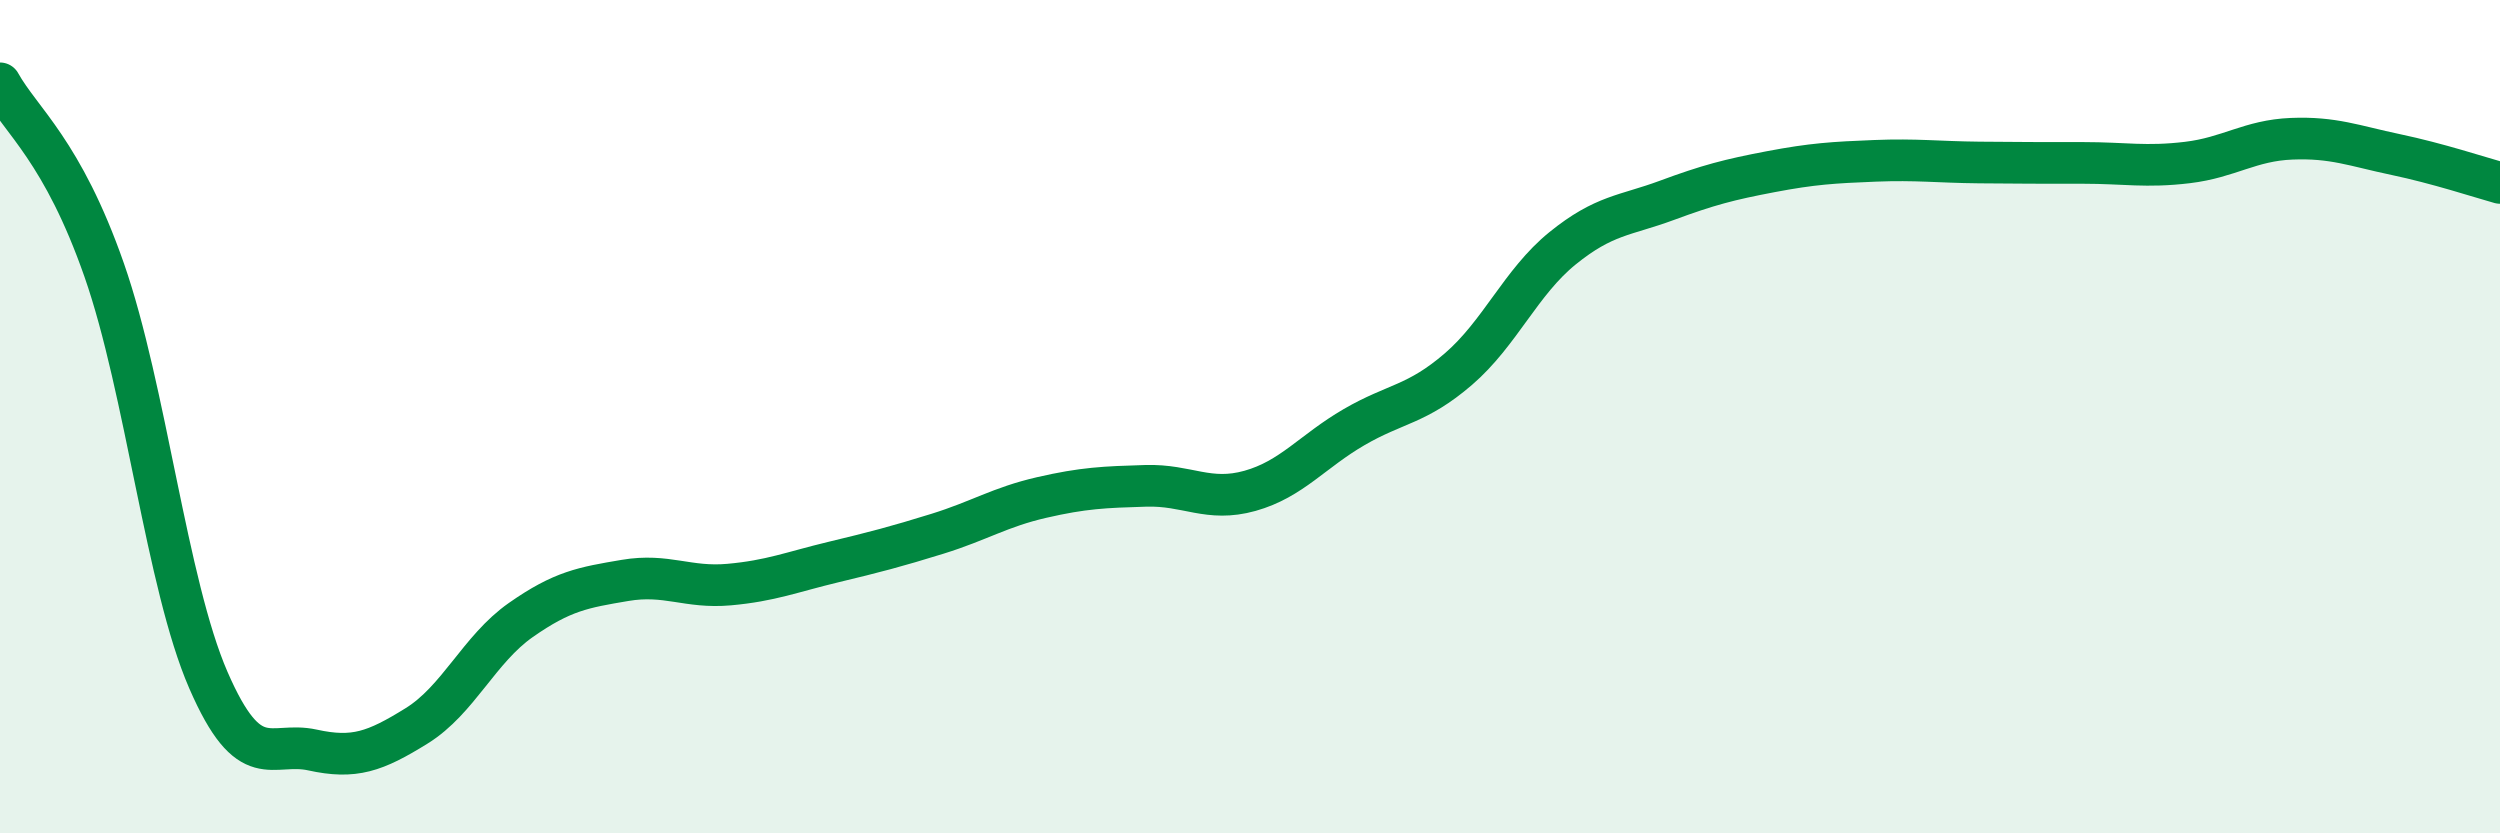 
    <svg width="60" height="20" viewBox="0 0 60 20" xmlns="http://www.w3.org/2000/svg">
      <path
        d="M 0,2 C 0.5,2.9 1.5,3.62 2.5,6.48 C 3.5,9.34 4,14.02 5,16.32 C 6,18.62 6.5,17.78 7.5,18 C 8.5,18.22 9,18.04 10,17.42 C 11,16.8 11.5,15.58 12.5,14.88 C 13.5,14.18 14,14.1 15,13.93 C 16,13.76 16.5,14.12 17.5,14.03 C 18.5,13.94 19,13.73 20,13.49 C 21,13.25 21.5,13.12 22.5,12.81 C 23.5,12.5 24,12.17 25,11.94 C 26,11.71 26.5,11.69 27.5,11.66 C 28.5,11.63 29,12.06 30,11.78 C 31,11.5 31.5,10.83 32.5,10.25 C 33.5,9.67 34,9.72 35,8.86 C 36,8 36.5,6.77 37.5,5.96 C 38.5,5.15 39,5.18 40,4.81 C 41,4.44 41.5,4.31 42.5,4.12 C 43.5,3.93 44,3.9 45,3.86 C 46,3.82 46.5,3.89 47.5,3.9 C 48.5,3.91 49,3.91 50,3.91 C 51,3.91 51.5,4.02 52.5,3.9 C 53.5,3.78 54,3.37 55,3.33 C 56,3.29 56.5,3.5 57.5,3.71 C 58.5,3.92 59.5,4.25 60,4.39L60 20L0 20Z"
        fill="#008740"
        opacity="0.1"
        stroke-linecap="round"
        stroke-linejoin="round"
      />
      <path
        d="M 0,2 C 0.5,2.9 1.5,3.62 2.5,6.48 C 3.5,9.34 4,14.02 5,16.32 C 6,18.62 6.5,17.78 7.5,18 C 8.5,18.22 9,18.04 10,17.42 C 11,16.8 11.5,15.58 12.5,14.88 C 13.5,14.18 14,14.1 15,13.93 C 16,13.76 16.5,14.12 17.5,14.03 C 18.5,13.94 19,13.73 20,13.49 C 21,13.25 21.5,13.12 22.5,12.81 C 23.5,12.5 24,12.17 25,11.94 C 26,11.71 26.5,11.69 27.5,11.66 C 28.5,11.63 29,12.06 30,11.78 C 31,11.5 31.5,10.83 32.5,10.25 C 33.5,9.67 34,9.72 35,8.86 C 36,8 36.5,6.77 37.5,5.96 C 38.5,5.15 39,5.18 40,4.81 C 41,4.44 41.5,4.31 42.5,4.12 C 43.5,3.93 44,3.9 45,3.86 C 46,3.82 46.5,3.89 47.5,3.9 C 48.5,3.91 49,3.91 50,3.91 C 51,3.91 51.5,4.02 52.5,3.9 C 53.5,3.78 54,3.37 55,3.33 C 56,3.29 56.5,3.5 57.5,3.71 C 58.5,3.92 59.5,4.25 60,4.39"
        stroke="#008740"
        stroke-width="1"
        fill="none"
        stroke-linecap="round"
        stroke-linejoin="round"
      />
    </svg>
  